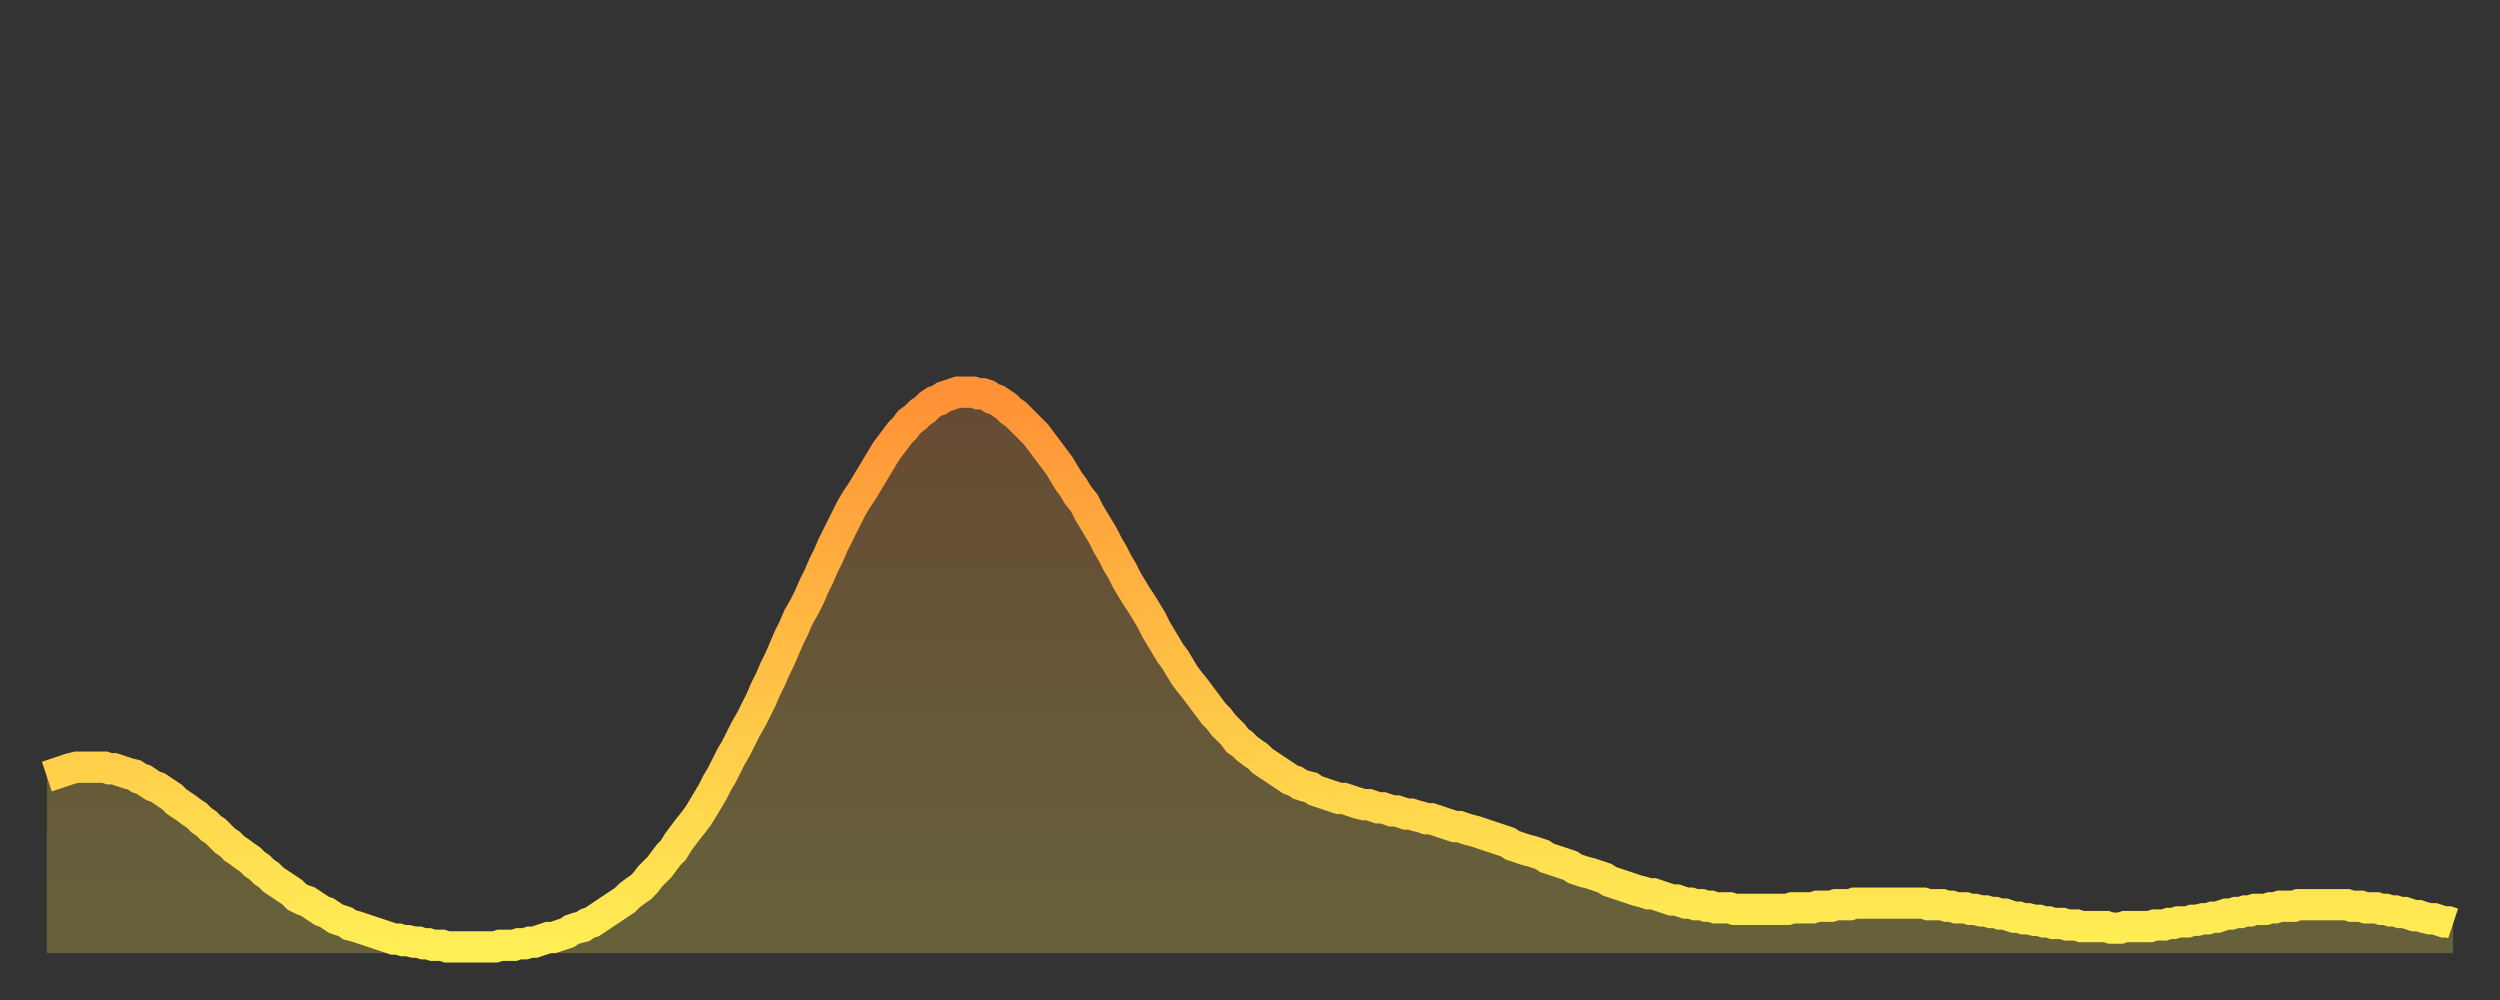 <?xml version="1.0" encoding="utf-8" ?>
<svg baseProfile="full" height="64" version="1.1" width="160" xmlns="http://www.w3.org/2000/svg" xmlns:ev="http://www.w3.org/2001/xml-events" xmlns:xlink="http://www.w3.org/1999/xlink"><rect width="100%" height="100%" fill="#333333" stroke="none"/><defs><linearGradient id="id3059630" x1="0" x2="0" y1="0" y2="1"><stop offset="0%" stop-color="#ff9136" /><stop offset="50%" stop-color="#ffc045" /><stop offset="100%" stop-color="#ffee55" /></linearGradient></defs><g transform="translate(3,3)"><g><path d="M 0.0 46.7 0.3 46.6 0.6 46.5 0.9 46.4 1.2 46.3 1.5 46.2 1.9 46.1 2.2 46.1 2.5 46.1 2.8 46.1 3.1 46.1 3.4 46.1 3.7 46.1 4.0 46.2 4.3 46.2 4.6 46.3 4.9 46.4 5.2 46.5 5.6 46.6 5.9 46.8 6.2 46.9 6.5 47.1 6.8 47.3 7.1 47.4 7.4 47.6 7.7 47.8 8.0 48.0 8.3 48.3 8.6 48.5 8.9 48.7 9.3 49.0 9.6 49.2 9.9 49.5 10.2 49.7 10.5 50.0 10.8 50.2 11.1 50.5 11.4 50.8 11.7 51.0 12.0 51.3 12.3 51.5 12.7 51.8 13.0 52.0 13.3 52.3 13.6 52.5 13.9 52.8 14.2 53.0 14.5 53.3 14.8 53.5 15.1 53.7 15.4 53.9 15.7 54.1 16.0 54.4 16.4 54.6 16.7 54.7 17.0 54.9 17.3 55.1 17.6 55.3 17.9 55.4 18.2 55.6 18.5 55.8 18.8 55.9 19.1 56.0 19.4 56.2 19.8 56.3 20.1 56.4 20.4 56.5 20.7 56.6 21.0 56.7 21.3 56.8 21.6 56.9 21.9 57.0 22.2 57.1 22.5 57.1 22.8 57.2 23.1 57.2 23.5 57.3 23.8 57.3 24.1 57.4 24.4 57.4 24.7 57.5 25.0 57.5 25.3 57.5 25.6 57.6 25.9 57.6 26.2 57.6 26.5 57.6 26.8 57.6 27.2 57.6 27.5 57.6 27.8 57.6 28.1 57.6 28.4 57.6 28.7 57.6 29.0 57.5 29.3 57.5 29.6 57.5 29.9 57.5 30.2 57.4 30.6 57.4 30.9 57.3 31.2 57.3 31.5 57.2 31.8 57.1 32.1 57.0 32.4 57.0 32.7 56.9 33.0 56.8 33.3 56.7 33.6 56.5 33.9 56.4 34.3 56.3 34.6 56.1 34.9 56.0 35.2 55.8 35.5 55.6 35.8 55.4 36.1 55.2 36.4 55.0 36.7 54.8 37.0 54.6 37.3 54.3 37.7 54.0 38.0 53.8 38.3 53.5 38.6 53.1 38.9 52.8 39.2 52.5 39.5 52.1 39.8 51.7 40.1 51.4 40.4 50.9 40.7 50.5 41.0 50.1 41.4 49.6 41.7 49.2 42.0 48.7 42.3 48.2 42.6 47.7 42.9 47.1 43.2 46.6 43.5 46.0 43.8 45.4 44.1 44.9 44.4 44.3 44.7 43.7 45.1 43.0 45.4 42.4 45.7 41.8 46.0 41.1 46.3 40.5 46.6 39.8 46.9 39.2 47.2 38.5 47.5 37.8 47.8 37.2 48.1 36.5 48.5 35.8 48.8 35.2 49.1 34.5 49.4 33.9 49.7 33.2 50.0 32.6 50.3 31.9 50.6 31.3 50.9 30.7 51.2 30.1 51.5 29.5 51.8 29.0 52.2 28.4 52.5 27.9 52.8 27.4 53.1 26.9 53.4 26.4 53.7 25.9 54.0 25.5 54.3 25.1 54.6 24.7 54.9 24.4 55.2 24.0 55.6 23.7 55.9 23.4 56.2 23.2 56.5 22.9 56.8 22.7 57.1 22.6 57.4 22.4 57.7 22.3 58.0 22.2 58.3 22.1 58.6 22.1 58.9 22.1 59.3 22.1 59.6 22.2 59.9 22.2 60.2 22.3 60.5 22.5 60.8 22.6 61.1 22.8 61.4 23.0 61.7 23.3 62.0 23.5 62.3 23.8 62.6 24.1 63.0 24.5 63.3 24.8 63.6 25.2 63.9 25.6 64.2 26.0 64.5 26.4 64.8 26.8 65.1 27.3 65.4 27.8 65.7 28.2 66.0 28.7 66.4 29.2 66.7 29.8 67.0 30.3 67.3 30.8 67.6 31.3 67.9 31.9 68.2 32.4 68.5 33.0 68.8 33.5 69.1 34.1 69.4 34.6 69.7 35.1 70.1 35.7 70.4 36.2 70.7 36.7 71.0 37.3 71.3 37.8 71.6 38.3 71.9 38.8 72.2 39.2 72.5 39.7 72.8 40.2 73.1 40.6 73.5 41.1 73.8 41.5 74.1 41.9 74.4 42.3 74.7 42.7 75.0 43.0 75.3 43.4 75.6 43.7 75.9 44.0 76.2 44.4 76.5 44.6 76.8 44.9 77.2 45.2 77.5 45.4 77.8 45.7 78.1 45.9 78.4 46.1 78.7 46.3 79.0 46.5 79.3 46.7 79.6 46.9 79.9 47.0 80.2 47.2 80.5 47.3 80.9 47.4 81.2 47.6 81.5 47.7 81.8 47.8 82.1 47.9 82.4 48.0 82.7 48.1 83.0 48.1 83.3 48.2 83.6 48.3 83.9 48.4 84.3 48.5 84.6 48.5 84.9 48.6 85.2 48.7 85.5 48.7 85.8 48.8 86.1 48.9 86.4 48.9 86.7 49.0 87.0 49.1 87.3 49.1 87.6 49.2 88.0 49.3 88.3 49.4 88.6 49.4 88.9 49.5 89.2 49.6 89.5 49.7 89.8 49.8 90.1 49.9 90.4 49.9 90.7 50.0 91.0 50.1 91.4 50.2 91.7 50.3 92.0 50.4 92.3 50.5 92.6 50.6 92.9 50.7 93.2 50.8 93.5 50.9 93.8 51.1 94.1 51.2 94.4 51.3 94.7 51.4 95.1 51.5 95.4 51.6 95.7 51.7 96.0 51.9 96.3 52.0 96.6 52.1 96.9 52.2 97.2 52.3 97.5 52.4 97.8 52.6 98.1 52.7 98.4 52.8 98.8 52.9 99.1 53.0 99.4 53.1 99.7 53.2 100.0 53.4 100.3 53.5 100.6 53.6 100.9 53.7 101.2 53.8 101.5 53.9 101.8 54.0 102.2 54.1 102.5 54.2 102.8 54.2 103.1 54.3 103.4 54.4 103.7 54.5 104.0 54.6 104.3 54.6 104.6 54.7 104.9 54.8 105.2 54.8 105.5 54.9 105.9 54.9 106.2 55.0 106.5 55.0 106.8 55.1 107.1 55.1 107.4 55.1 107.7 55.1 108.0 55.2 108.3 55.2 108.6 55.2 108.9 55.2 109.3 55.2 109.6 55.2 109.9 55.2 110.2 55.2 110.5 55.2 110.8 55.2 111.1 55.2 111.4 55.2 111.7 55.1 112.0 55.1 112.3 55.1 112.6 55.1 113.0 55.1 113.3 55.0 113.6 55.0 113.9 55.0 114.2 55.0 114.5 54.9 114.8 54.9 115.1 54.9 115.4 54.9 115.7 54.8 116.0 54.8 116.3 54.8 116.7 54.8 117.0 54.8 117.3 54.8 117.6 54.8 117.9 54.8 118.2 54.8 118.5 54.8 118.8 54.8 119.1 54.8 119.4 54.8 119.7 54.8 120.1 54.8 120.4 54.9 120.7 54.9 121.0 54.9 121.3 54.9 121.6 55.0 121.9 55.0 122.2 55.1 122.5 55.1 122.8 55.1 123.1 55.2 123.4 55.2 123.8 55.3 124.1 55.3 124.4 55.4 124.7 55.4 125.0 55.5 125.3 55.5 125.6 55.6 125.9 55.7 126.2 55.7 126.5 55.8 126.8 55.8 127.2 55.9 127.5 55.9 127.8 56.0 128.1 56.0 128.4 56.1 128.7 56.1 129.0 56.1 129.3 56.2 129.6 56.2 129.9 56.2 130.2 56.3 130.5 56.3 130.9 56.3 131.2 56.3 131.5 56.3 131.8 56.3 132.1 56.4 132.4 56.4 132.7 56.4 133.0 56.3 133.3 56.3 133.6 56.3 133.9 56.3 134.2 56.3 134.6 56.3 134.9 56.2 135.2 56.2 135.5 56.2 135.8 56.1 136.1 56.1 136.4 56.0 136.7 56.0 137.0 56.0 137.3 55.9 137.6 55.9 138.0 55.8 138.3 55.8 138.6 55.7 138.9 55.7 139.2 55.6 139.5 55.5 139.8 55.5 140.1 55.4 140.4 55.4 140.7 55.3 141.0 55.3 141.3 55.2 141.7 55.2 142.0 55.2 142.3 55.1 142.6 55.1 142.9 55.0 143.2 55.0 143.5 55.0 143.8 55.0 144.1 54.9 144.4 54.9 144.7 54.9 145.1 54.9 145.4 54.9 145.7 54.9 146.0 54.9 146.3 54.9 146.6 54.9 146.9 54.9 147.2 54.9 147.5 55.0 147.8 55.0 148.1 55.0 148.4 55.1 148.8 55.1 149.1 55.1 149.4 55.2 149.7 55.2 150.0 55.3 150.3 55.3 150.6 55.4 150.9 55.4 151.2 55.5 151.5 55.6 151.8 55.6 152.1 55.7 152.5 55.8 152.8 55.8 153.1 55.9 153.4 56.0 153.7 56.0 154.0 56.1" fill="none" id="graph-curve" opacity="1" stroke="url(#id3059630)" stroke-width="2" /><path d="M 0 58 L 0.0 46.7 0.3 46.6 0.6 46.5 0.9 46.4 1.2 46.3 1.5 46.2 1.9 46.1 2.2 46.1 2.5 46.1 2.8 46.1 3.1 46.1 3.4 46.1 3.7 46.1 4.0 46.2 4.3 46.2 4.6 46.3 4.9 46.4 5.2 46.5 5.6 46.6 5.9 46.8 6.2 46.9 6.5 47.1 6.8 47.3 7.1 47.4 7.4 47.6 7.7 47.8 8.0 48.0 8.3 48.3 8.6 48.5 8.9 48.7 9.3 49.0 9.6 49.2 9.9 49.5 10.2 49.7 10.5 50.0 10.8 50.2 11.1 50.5 11.4 50.8 11.7 51.0 12.0 51.3 12.3 51.5 12.7 51.8 13.0 52.0 13.3 52.3 13.6 52.5 13.9 52.8 14.2 53.0 14.5 53.3 14.8 53.5 15.1 53.7 15.4 53.9 15.7 54.1 16.0 54.4 16.4 54.6 16.7 54.7 17.0 54.9 17.3 55.1 17.6 55.3 17.9 55.4 18.2 55.6 18.5 55.8 18.8 55.9 19.1 56.0 19.4 56.2 19.8 56.3 20.1 56.4 20.4 56.5 20.7 56.6 21.0 56.7 21.3 56.8 21.6 56.9 21.9 57.0 22.2 57.1 22.5 57.1 22.8 57.2 23.1 57.2 23.5 57.3 23.8 57.3 24.1 57.4 24.4 57.4 24.7 57.5 25.0 57.5 25.3 57.5 25.6 57.6 25.9 57.6 26.2 57.6 26.5 57.6 26.8 57.6 27.2 57.6 27.5 57.6 27.8 57.6 28.1 57.6 28.4 57.6 28.7 57.6 29.0 57.5 29.3 57.5 29.6 57.5 29.9 57.5 30.2 57.4 30.6 57.4 30.9 57.3 31.2 57.3 31.5 57.2 31.8 57.1 32.1 57.0 32.4 57.0 32.7 56.9 33.0 56.8 33.3 56.7 33.6 56.5 33.9 56.4 34.3 56.3 34.6 56.1 34.9 56.0 35.2 55.8 35.5 55.6 35.8 55.4 36.1 55.2 36.4 55.0 36.7 54.8 37.0 54.6 37.3 54.3 37.7 54.0 38.0 53.8 38.3 53.5 38.6 53.1 38.9 52.8 39.2 52.5 39.5 52.1 39.8 51.7 40.1 51.4 40.4 50.9 40.7 50.5 41.0 50.1 41.4 49.6 41.7 49.2 42.0 48.7 42.3 48.2 42.6 47.7 42.9 47.1 43.2 46.6 43.5 46.0 43.8 45.4 44.1 44.9 44.4 44.3 44.7 43.7 45.1 43.0 45.4 42.4 45.7 41.8 46.0 41.1 46.3 40.5 46.6 39.8 46.9 39.2 47.2 38.5 47.5 37.8 47.8 37.2 48.1 36.5 48.5 35.8 48.8 35.2 49.1 34.5 49.4 33.9 49.7 33.2 50.0 32.6 50.3 31.9 50.6 31.3 50.9 30.7 51.2 30.1 51.5 29.5 51.8 29.0 52.2 28.4 52.5 27.9 52.8 27.4 53.1 26.9 53.4 26.4 53.7 25.9 54.0 25.5 54.3 25.1 54.6 24.7 54.9 24.4 55.2 24.0 55.6 23.7 55.9 23.4 56.2 23.2 56.5 22.9 56.8 22.7 57.1 22.6 57.4 22.4 57.7 22.3 58.0 22.2 58.3 22.1 58.6 22.1 58.9 22.1 59.3 22.1 59.6 22.2 59.9 22.2 60.2 22.3 60.5 22.5 60.8 22.6 61.1 22.8 61.4 23.0 61.7 23.3 62.0 23.5 62.3 23.8 62.6 24.1 63.0 24.5 63.3 24.8 63.6 25.2 63.9 25.6 64.2 26.0 64.5 26.4 64.8 26.8 65.1 27.3 65.4 27.8 65.7 28.2 66.0 28.7 66.4 29.2 66.7 29.8 67.0 30.3 67.3 30.8 67.6 31.3 67.9 31.9 68.2 32.4 68.5 33.0 68.8 33.5 69.1 34.1 69.4 34.6 69.7 35.1 70.1 35.7 70.4 36.2 70.7 36.7 71.0 37.3 71.3 37.8 71.6 38.3 71.9 38.8 72.2 39.2 72.5 39.7 72.8 40.2 73.1 40.6 73.5 41.1 73.8 41.5 74.1 41.9 74.4 42.3 74.7 42.7 75.0 43.0 75.3 43.4 75.6 43.7 75.9 44.0 76.2 44.4 76.5 44.6 76.8 44.9 77.2 45.2 77.5 45.4 77.8 45.7 78.1 45.9 78.4 46.1 78.7 46.3 79.0 46.5 79.3 46.7 79.6 46.9 79.9 47.0 80.2 47.2 80.5 47.3 80.9 47.4 81.2 47.6 81.5 47.7 81.8 47.8 82.1 47.9 82.4 48.0 82.7 48.1 83.0 48.1 83.3 48.2 83.6 48.3 83.9 48.4 84.3 48.5 84.6 48.5 84.9 48.6 85.2 48.7 85.5 48.7 85.8 48.8 86.1 48.9 86.4 48.9 86.7 49.0 87.0 49.1 87.3 49.1 87.6 49.2 88.0 49.3 88.3 49.4 88.6 49.4 88.9 49.5 89.2 49.6 89.5 49.7 89.8 49.8 90.1 49.9 90.4 49.9 90.7 50.0 91.0 50.1 91.4 50.2 91.7 50.3 92.0 50.4 92.3 50.5 92.6 50.6 92.9 50.7 93.2 50.8 93.5 50.9 93.8 51.1 94.1 51.2 94.4 51.3 94.7 51.4 95.1 51.5 95.4 51.6 95.7 51.7 96.0 51.9 96.3 52.0 96.6 52.1 96.9 52.2 97.2 52.3 97.5 52.4 97.8 52.6 98.1 52.7 98.4 52.8 98.8 52.9 99.1 53.0 99.4 53.1 99.7 53.2 100.0 53.4 100.3 53.5 100.6 53.6 100.9 53.7 101.2 53.8 101.5 53.9 101.8 54.0 102.2 54.1 102.5 54.2 102.8 54.2 103.1 54.3 103.4 54.4 103.7 54.5 104.0 54.6 104.3 54.6 104.6 54.7 104.9 54.8 105.2 54.8 105.5 54.9 105.9 54.9 106.2 55.0 106.5 55.0 106.8 55.1 107.1 55.1 107.4 55.1 107.7 55.1 108.0 55.2 108.3 55.2 108.6 55.2 108.9 55.2 109.3 55.2 109.6 55.2 109.9 55.2 110.2 55.2 110.5 55.2 110.8 55.2 111.1 55.2 111.4 55.2 111.7 55.1 112.0 55.1 112.3 55.1 112.6 55.1 113.0 55.1 113.3 55.0 113.6 55.0 113.9 55.0 114.2 55.0 114.5 54.9 114.8 54.9 115.1 54.9 115.4 54.9 115.7 54.8 116.0 54.8 116.3 54.8 116.7 54.8 117.0 54.8 117.3 54.8 117.6 54.8 117.9 54.8 118.2 54.8 118.5 54.8 118.8 54.8 119.1 54.8 119.4 54.8 119.7 54.8 120.1 54.8 120.4 54.9 120.7 54.9 121.0 54.9 121.3 54.9 121.6 55.0 121.9 55.0 122.2 55.1 122.5 55.1 122.8 55.1 123.1 55.2 123.4 55.2 123.8 55.3 124.1 55.3 124.4 55.4 124.7 55.4 125.0 55.5 125.3 55.5 125.6 55.6 125.9 55.7 126.2 55.7 126.5 55.8 126.8 55.8 127.2 55.9 127.5 55.9 127.8 56.0 128.1 56.0 128.4 56.1 128.7 56.1 129.0 56.1 129.3 56.2 129.6 56.2 129.9 56.2 130.2 56.3 130.5 56.3 130.9 56.3 131.2 56.3 131.5 56.3 131.8 56.3 132.1 56.4 132.4 56.4 132.7 56.4 133.0 56.3 133.3 56.3 133.6 56.3 133.9 56.3 134.2 56.3 134.6 56.3 134.9 56.2 135.2 56.2 135.5 56.2 135.8 56.1 136.1 56.1 136.4 56.0 136.7 56.0 137.0 56.0 137.3 55.9 137.6 55.9 138.0 55.8 138.3 55.8 138.6 55.7 138.9 55.7 139.2 55.6 139.5 55.5 139.8 55.5 140.1 55.4 140.4 55.4 140.7 55.3 141.0 55.3 141.3 55.2 141.7 55.2 142.0 55.2 142.3 55.1 142.6 55.1 142.9 55.0 143.2 55.0 143.5 55.0 143.8 55.0 144.1 54.9 144.4 54.9 144.7 54.9 145.1 54.9 145.4 54.9 145.7 54.9 146.0 54.9 146.3 54.9 146.6 54.9 146.9 54.9 147.2 54.9 147.5 55.0 147.8 55.0 148.1 55.0 148.4 55.1 148.8 55.1 149.1 55.1 149.4 55.2 149.7 55.2 150.0 55.3 150.3 55.3 150.6 55.4 150.9 55.4 151.2 55.5 151.5 55.6 151.8 55.6 152.1 55.7 152.5 55.8 152.8 55.8 153.1 55.9 153.4 56.0 153.7 56.0 154.0 56.1 154 58" fill="url(#id3059630)" fill-opacity=".25" id="graph-shadow" /></g></g></svg>